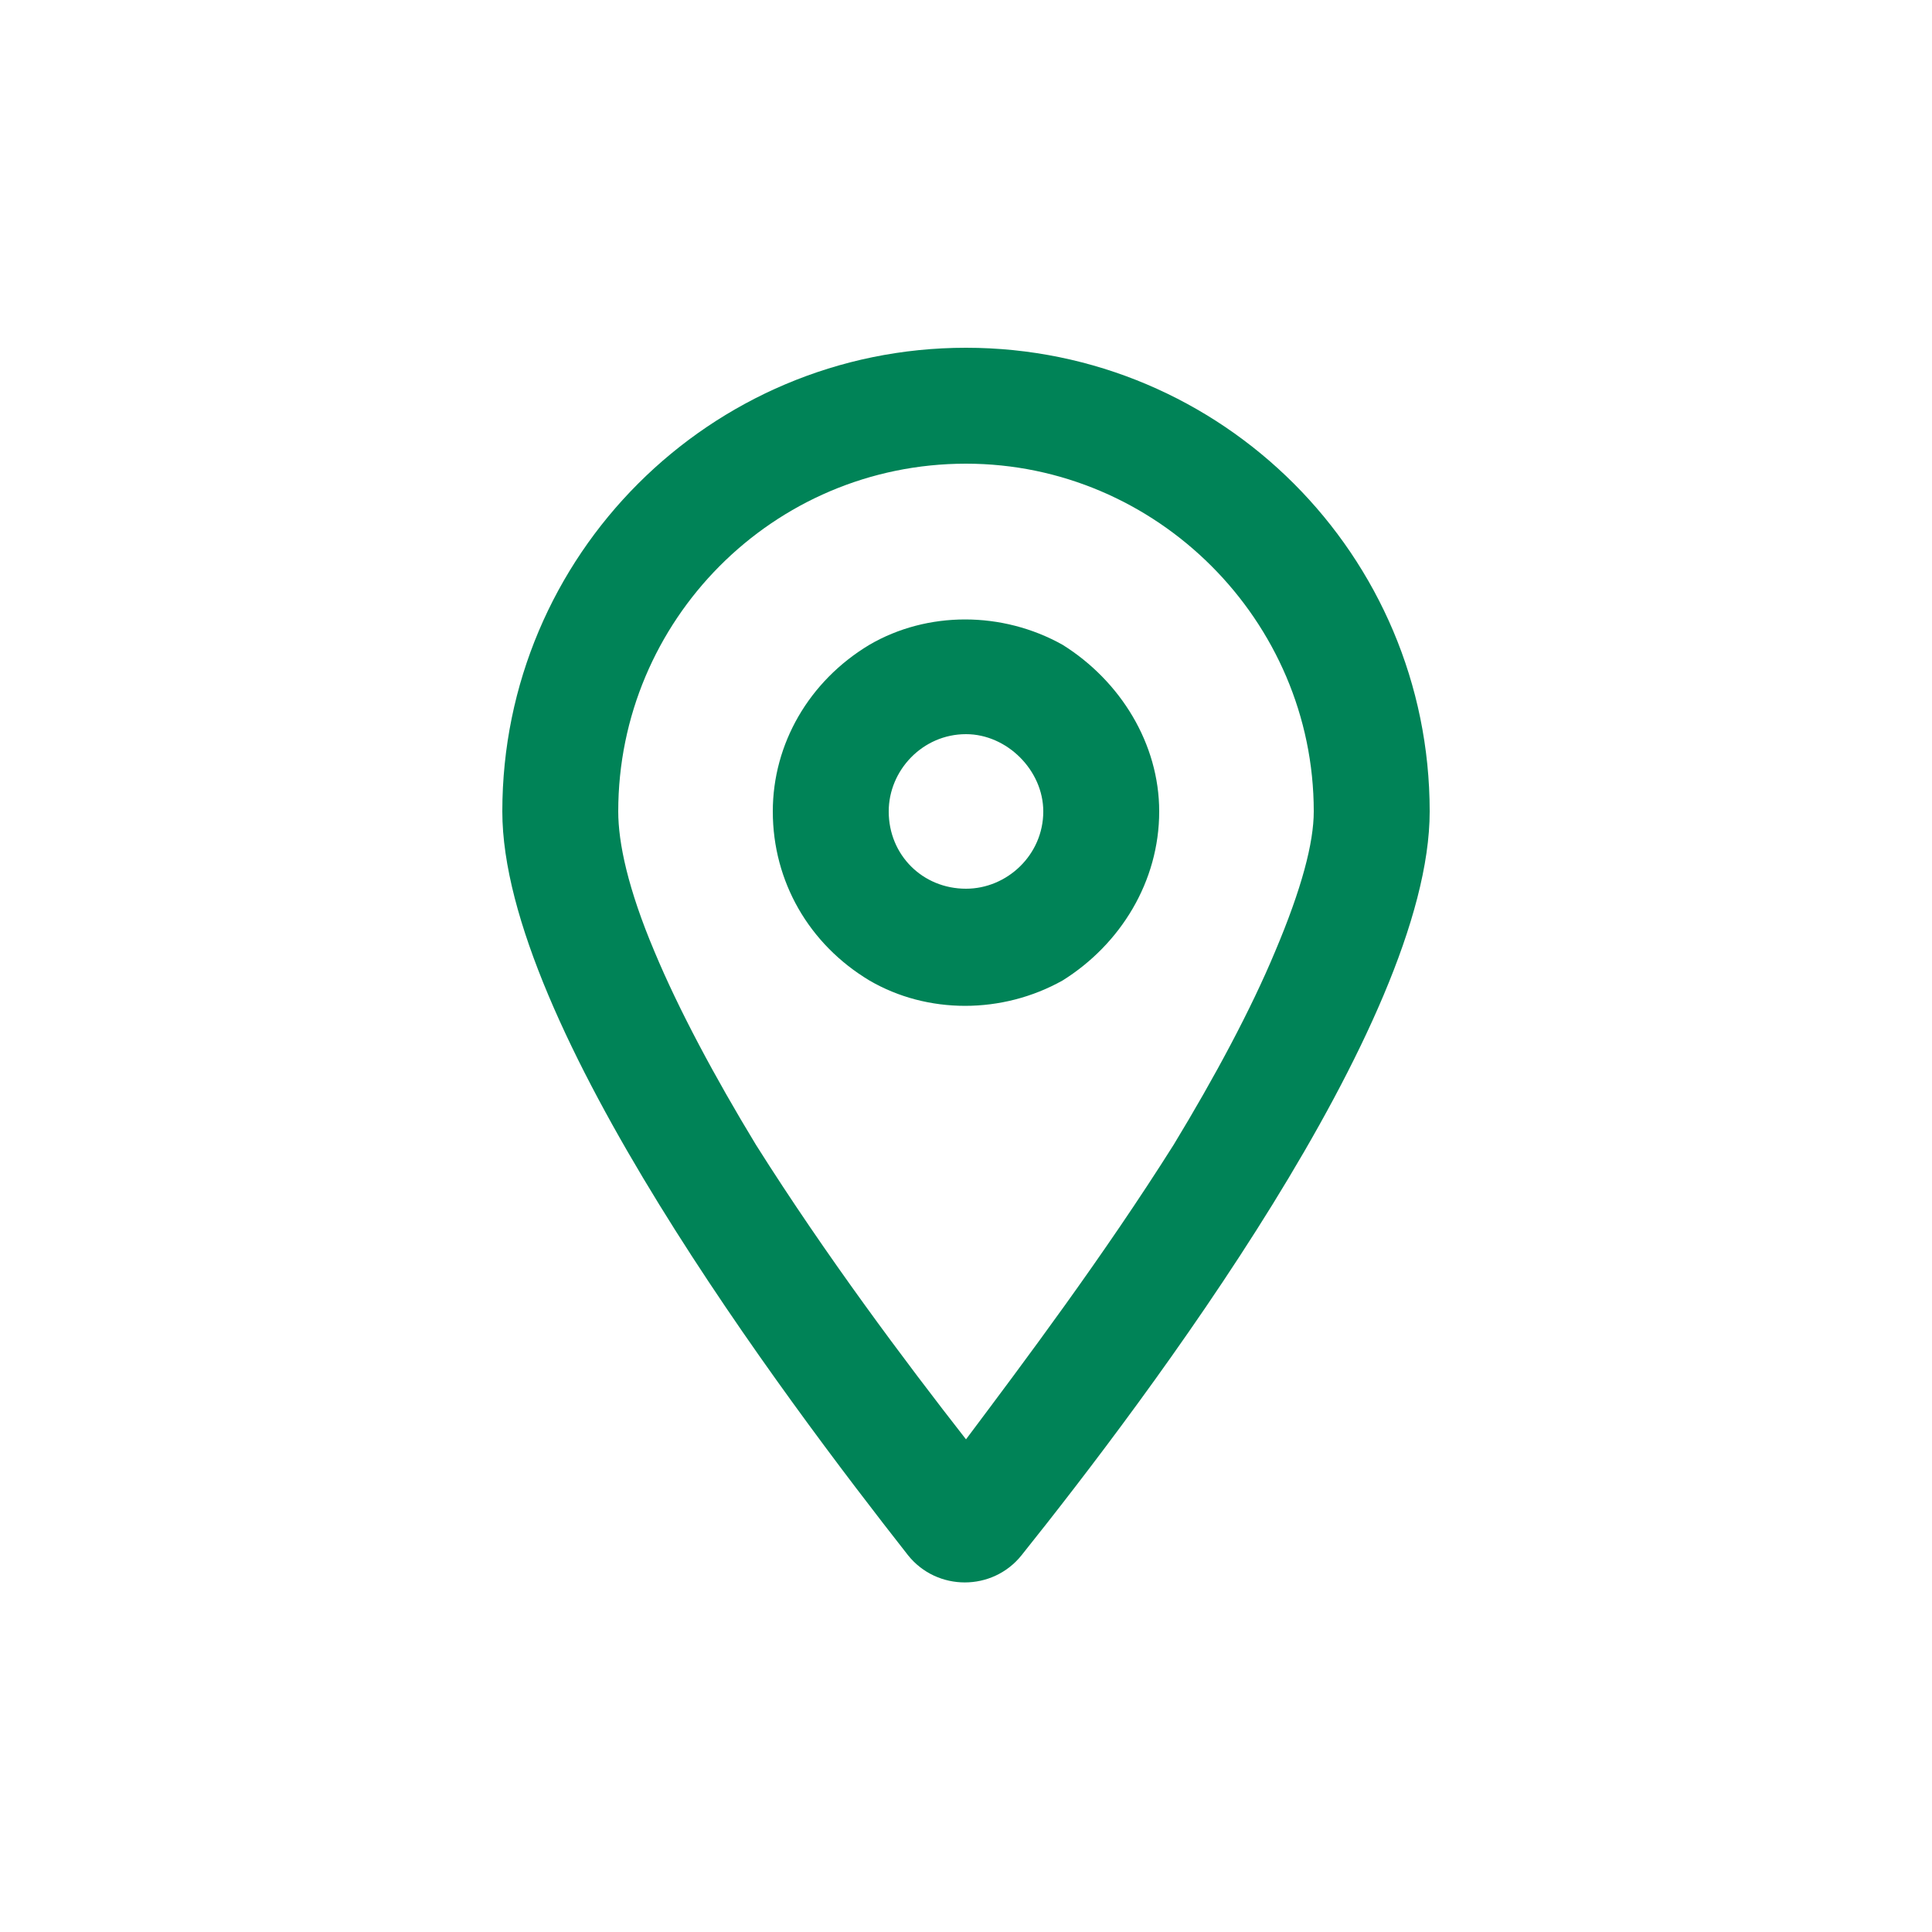<svg width="75" height="75" viewBox="0 0 75 75" fill="none" xmlns="http://www.w3.org/2000/svg">
<path d="M51 31.5C51 24.094 44.906 18 37.5 18C30 18 24 24.094 24 31.5C24 32.719 24.375 34.5 25.406 36.938C26.344 39.188 27.75 41.812 29.344 44.438C32.062 48.75 35.156 52.875 37.5 55.875C39.75 52.875 42.844 48.75 45.562 44.438C47.156 41.812 48.562 39.188 49.5 36.938C50.531 34.5 51 32.719 51 31.5ZM55.5 31.5C55.5 39.75 44.531 54.281 39.656 60.375C38.531 61.781 36.375 61.781 35.25 60.375C30.469 54.281 19.5 39.75 19.5 31.5C19.5 21.562 27.562 13.5 37.5 13.5C47.438 13.5 55.5 21.562 55.5 31.5ZM40.5 31.5C40.5 29.906 39.094 28.5 37.5 28.5C35.812 28.5 34.5 29.906 34.5 31.5C34.5 33.188 35.812 34.5 37.5 34.5C39.094 34.5 40.5 33.188 40.5 31.5ZM30 31.5C30 28.875 31.406 26.438 33.75 25.031C36 23.719 38.906 23.719 41.25 25.031C43.5 26.438 45 28.875 45 31.5C45 34.219 43.5 36.656 41.25 38.062C38.906 39.375 36 39.375 33.75 38.062C31.406 36.656 30 34.219 30 31.5Z" fill="#008357"/>
</svg>
